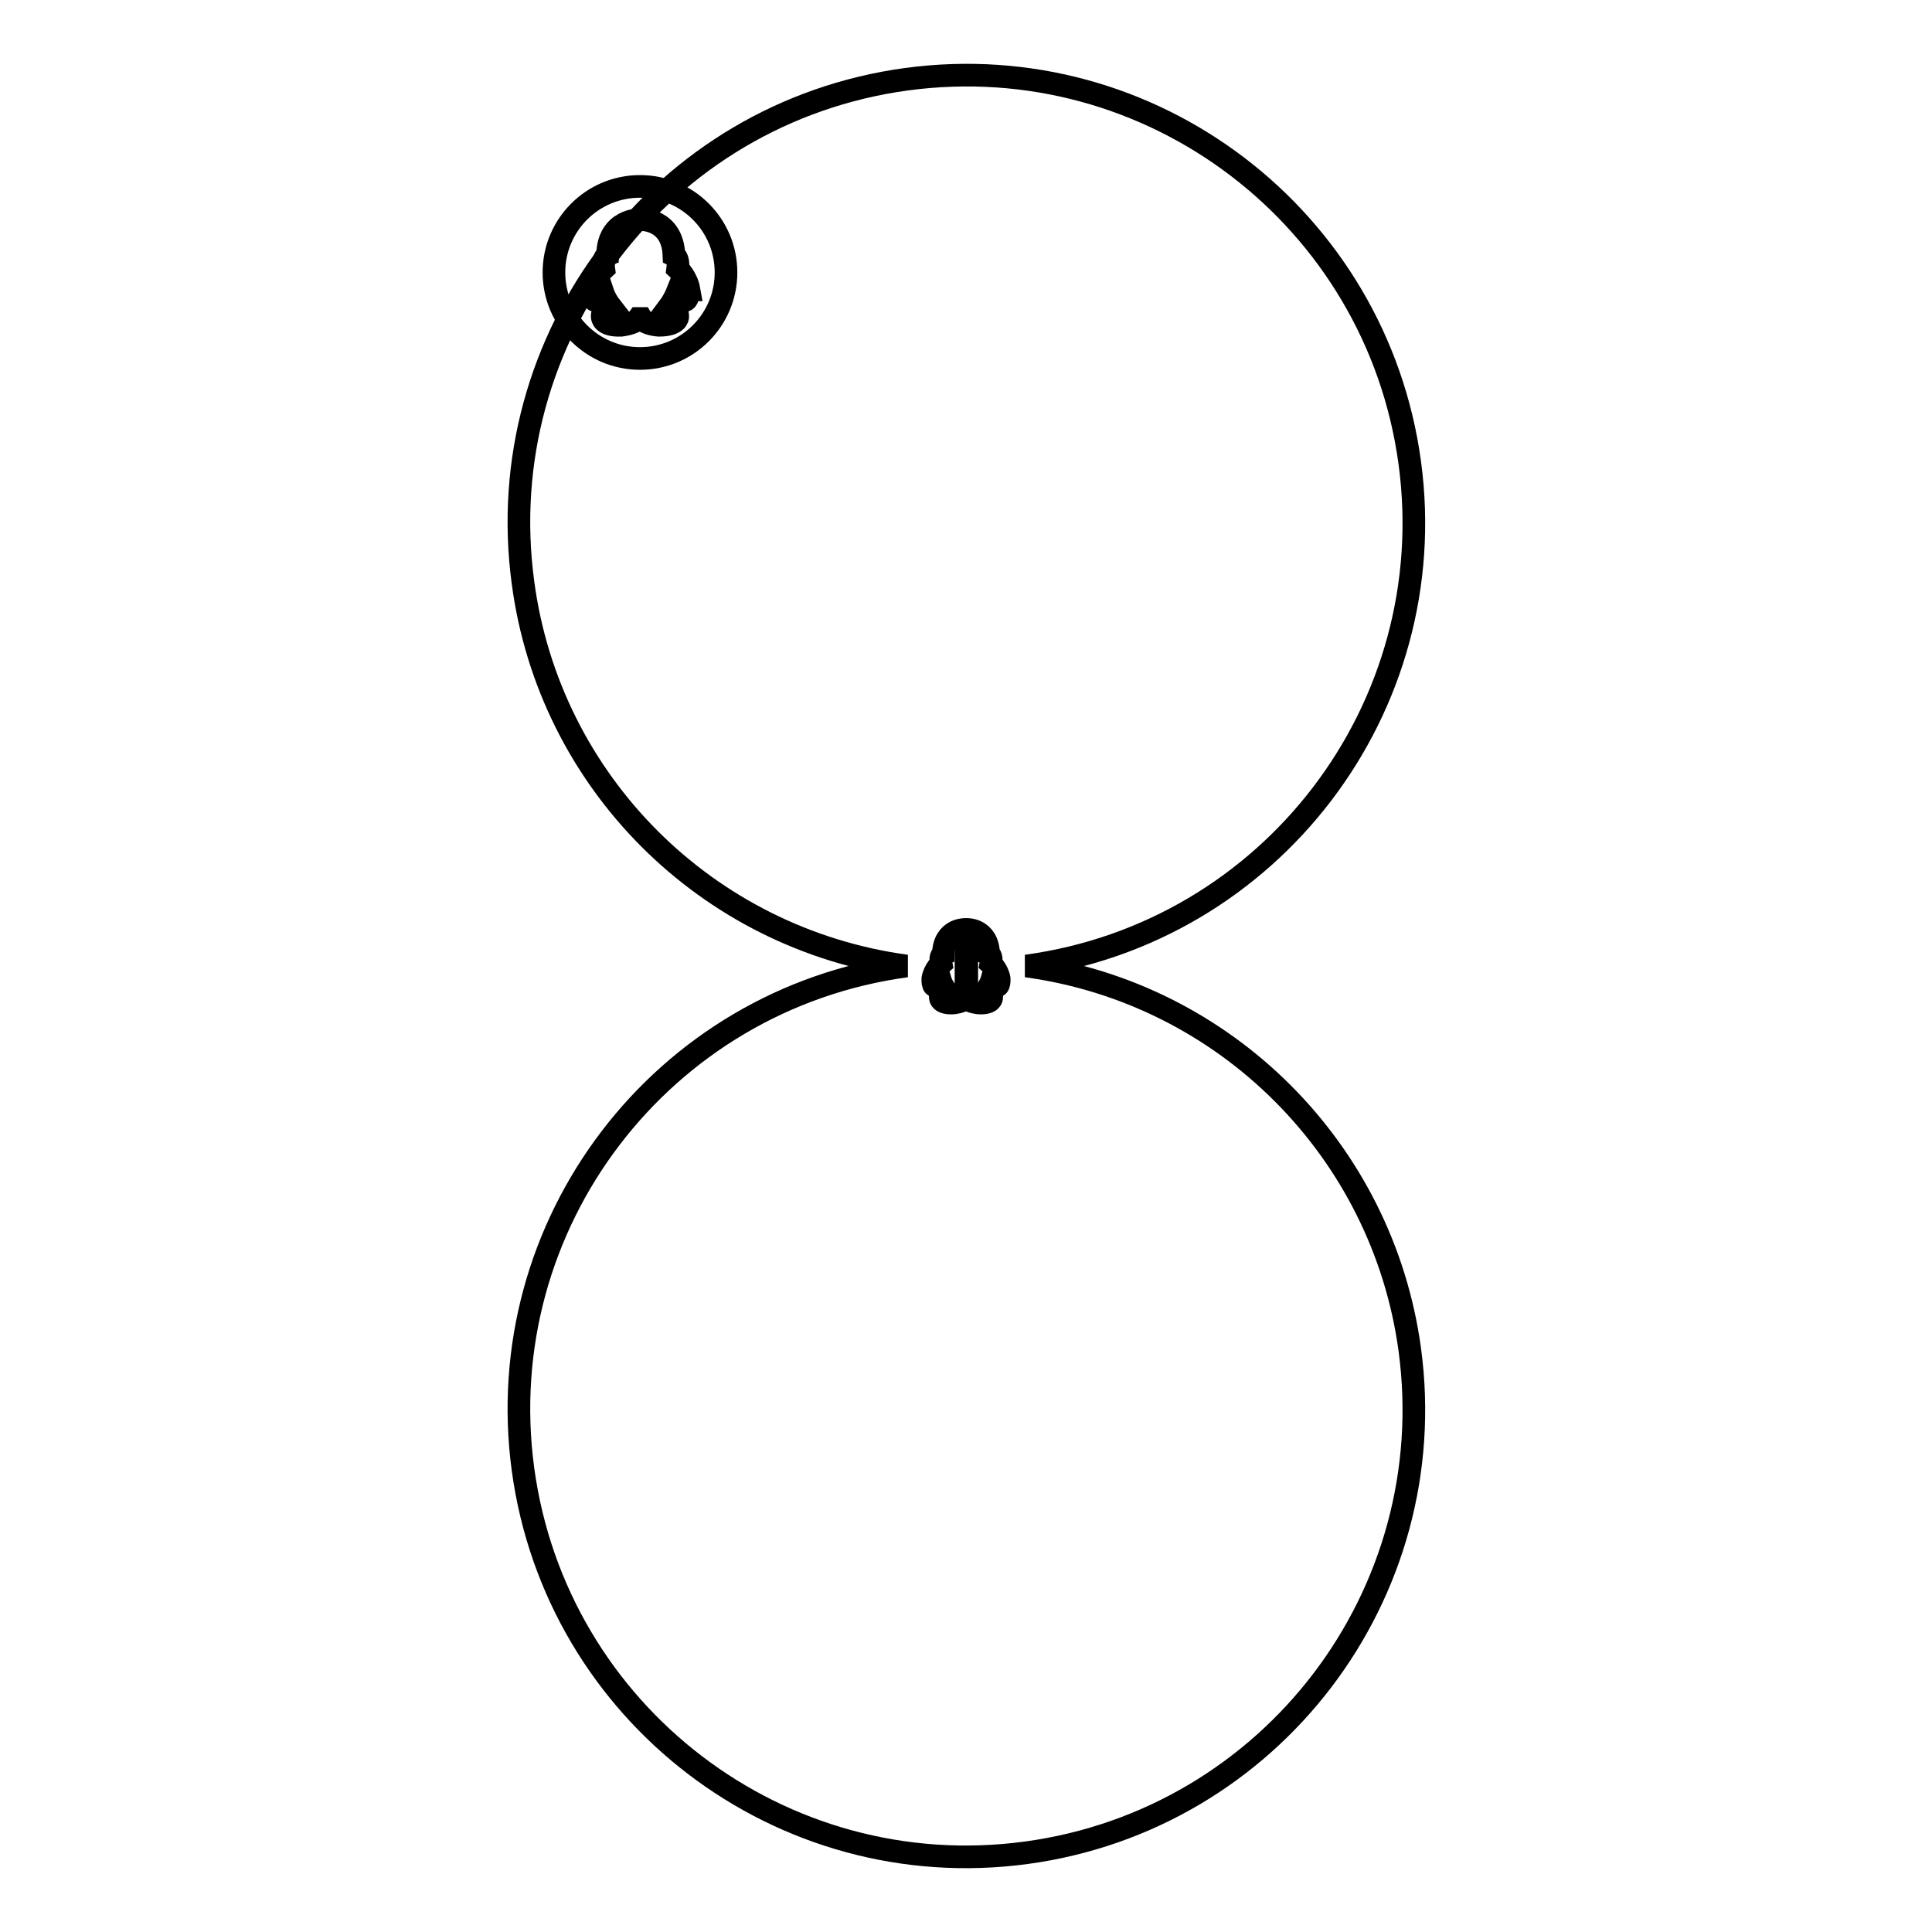 <?xml version="1.0" encoding="utf-8"?>
<!-- Svg Vector Icons : http://www.onlinewebfonts.com/icon -->
<!DOCTYPE svg PUBLIC "-//W3C//DTD SVG 1.1//EN" "http://www.w3.org/Graphics/SVG/1.1/DTD/svg11.dtd">
<svg version="1.1" xmlns="http://www.w3.org/2000/svg" xmlns:xlink="http://www.w3.org/1999/xlink" x="0px" y="0px" viewBox="0 0 256 256" enable-background="new 0 0 256 256" xml:space="preserve">
<g><g><path stroke-width="3" fill-opacity="0" stroke="#000000"  d="M106.8,45.9"/><path stroke-width="3" fill-opacity="0" stroke="#000000"  d="M120.1,128c-32.4,4.4-55.2,34.2-50.8,66.7c4.4,32.4,34.2,55.2,66.7,50.8c32.4-4.4,55.2-34.2,50.8-66.7c-3.6-26.4-24.4-47.2-50.8-50.8c32.4-4.4,55.2-34.2,50.8-66.7c-4.4-32.4-34.2-55.2-66.7-50.8c-32.4,4.4-55.2,34.2-50.8,66.7C72.8,103.6,93.6,124.4,120.1,128z"/><path stroke-width="3" fill-opacity="0" stroke="#000000"  d="M125,126.4c0,0-0.5,0.2-0.3,1.3c0,0-0.9,0.8-1.1,2c0,0-0.1,2,1,0.2c0,0,0.2,0.7,0.7,1.3c0,0-0.8,0.3-0.7,1c0,0,0,0.8,1.7,0.7c0,0,1.2-0.1,1.6-0.6h0.2v-9.1C128,123.1,125.1,123,125,126.4z"/><path stroke-width="3" fill-opacity="0" stroke="#000000"  d="M131,126.4c0,0,0.5,0.2,0.3,1.3c0,0,0.9,0.8,1.1,2c0,0,0.1,2-1,0.2c0,0-0.2,0.7-0.7,1.3c0,0,0.8,0.3,0.7,1c0,0,0,0.8-1.7,0.7c0,0-1.2-0.1-1.6-0.6H128v-9.1C128,123.1,130.9,123,131,126.4z"/><path stroke-width="3" fill-opacity="0" stroke="#000000"  d="M84.8,24.7c-6.3,0-11.4,5.1-11.4,11.4s5.1,11.4,11.4,11.4s11.4-5.1,11.4-11.4S91.1,24.7,84.8,24.7z M89.7,38.8c0,0-0.4,1-1,1.8c0,0,1.2,0.4,1.1,1.4c0,0,0,1.1-2.5,1.1c0,0-1.8-0.1-2.3-0.9h-0.2l0,0h-0.2c-0.5,0.7-2.3,0.9-2.3,0.9c-2.5,0.1-2.5-1.1-2.5-1.1c-0.1-1,1.1-1.4,1.1-1.4c-0.7-0.9-1-1.8-1-1.8c-1.6,2.5-1.4-0.4-1.4-0.4c0.3-1.7,1.5-2.8,1.5-2.8c-0.2-1.5,0.5-1.8,0.5-1.8c0.1-4.8,4.3-4.7,4.4-4.7s4.2-0.1,4.4,4.7c0,0,0.7,0.3,0.5,1.8c0,0,1.2,1.1,1.5,2.8C91.2,38.4,91.3,41.3,89.7,38.8z"/></g></g>
</svg>